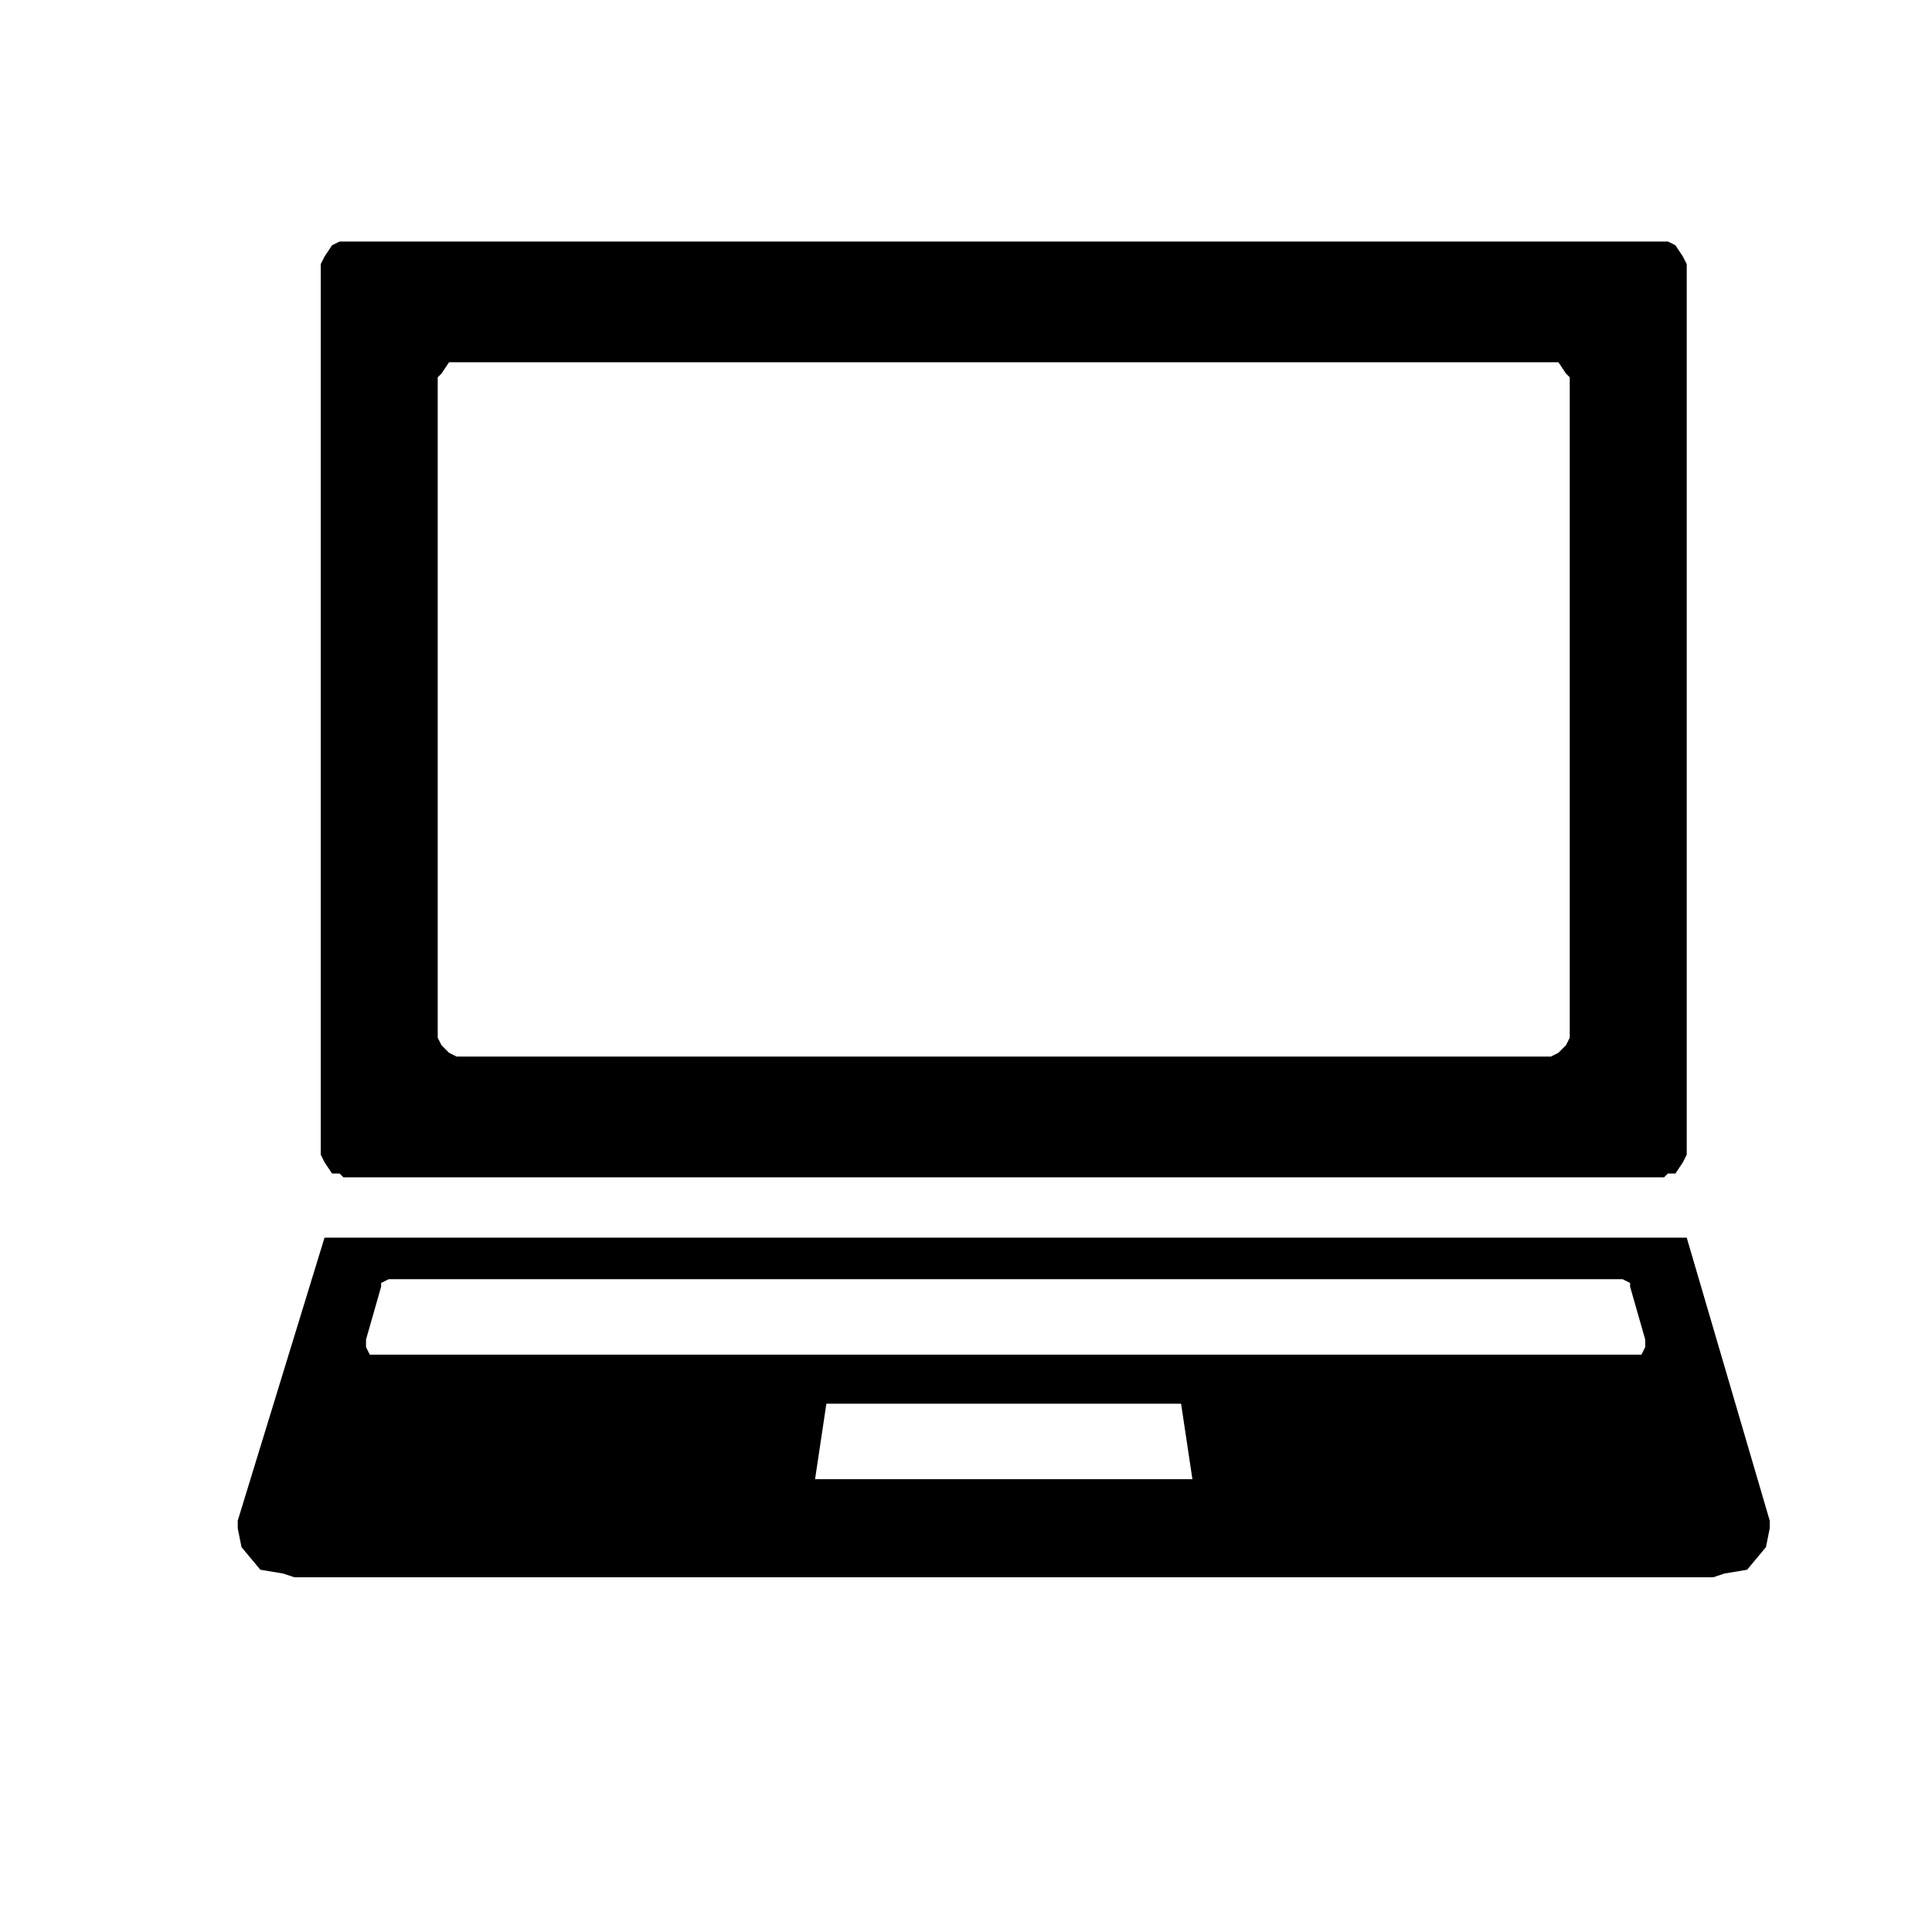 <svg image-rendering="optimizeSpeed" baseProfile="basic" version="1" xmlns="http://www.w3.org/2000/svg" viewBox="0 0 512 512"><path d="M91 312h350l1-1h2l2-3 1-2V71v-1l-1-2-2-3-2-1H91h-1l-2 1-2 3-1 2v236l1 2 2 3h2l1 1zm25-212l1-1 2-3h294l2 3 1 1v175l-1 2-2 2-2 1H122h-1l-2-1-2-2-1-2V101v-1zM469 403l-22-75H86l-23 75v2l1 5 5 6 6 1 3 1h376l3-1 6-1 5-6 1-5v-2zm-250-31h94l3 20H216l3-20zm-119-13h-1-1l-1-2v-1-1l4-14v-1l2-1h327l2 1v1l4 14v2l-1 2H100z"/></svg>